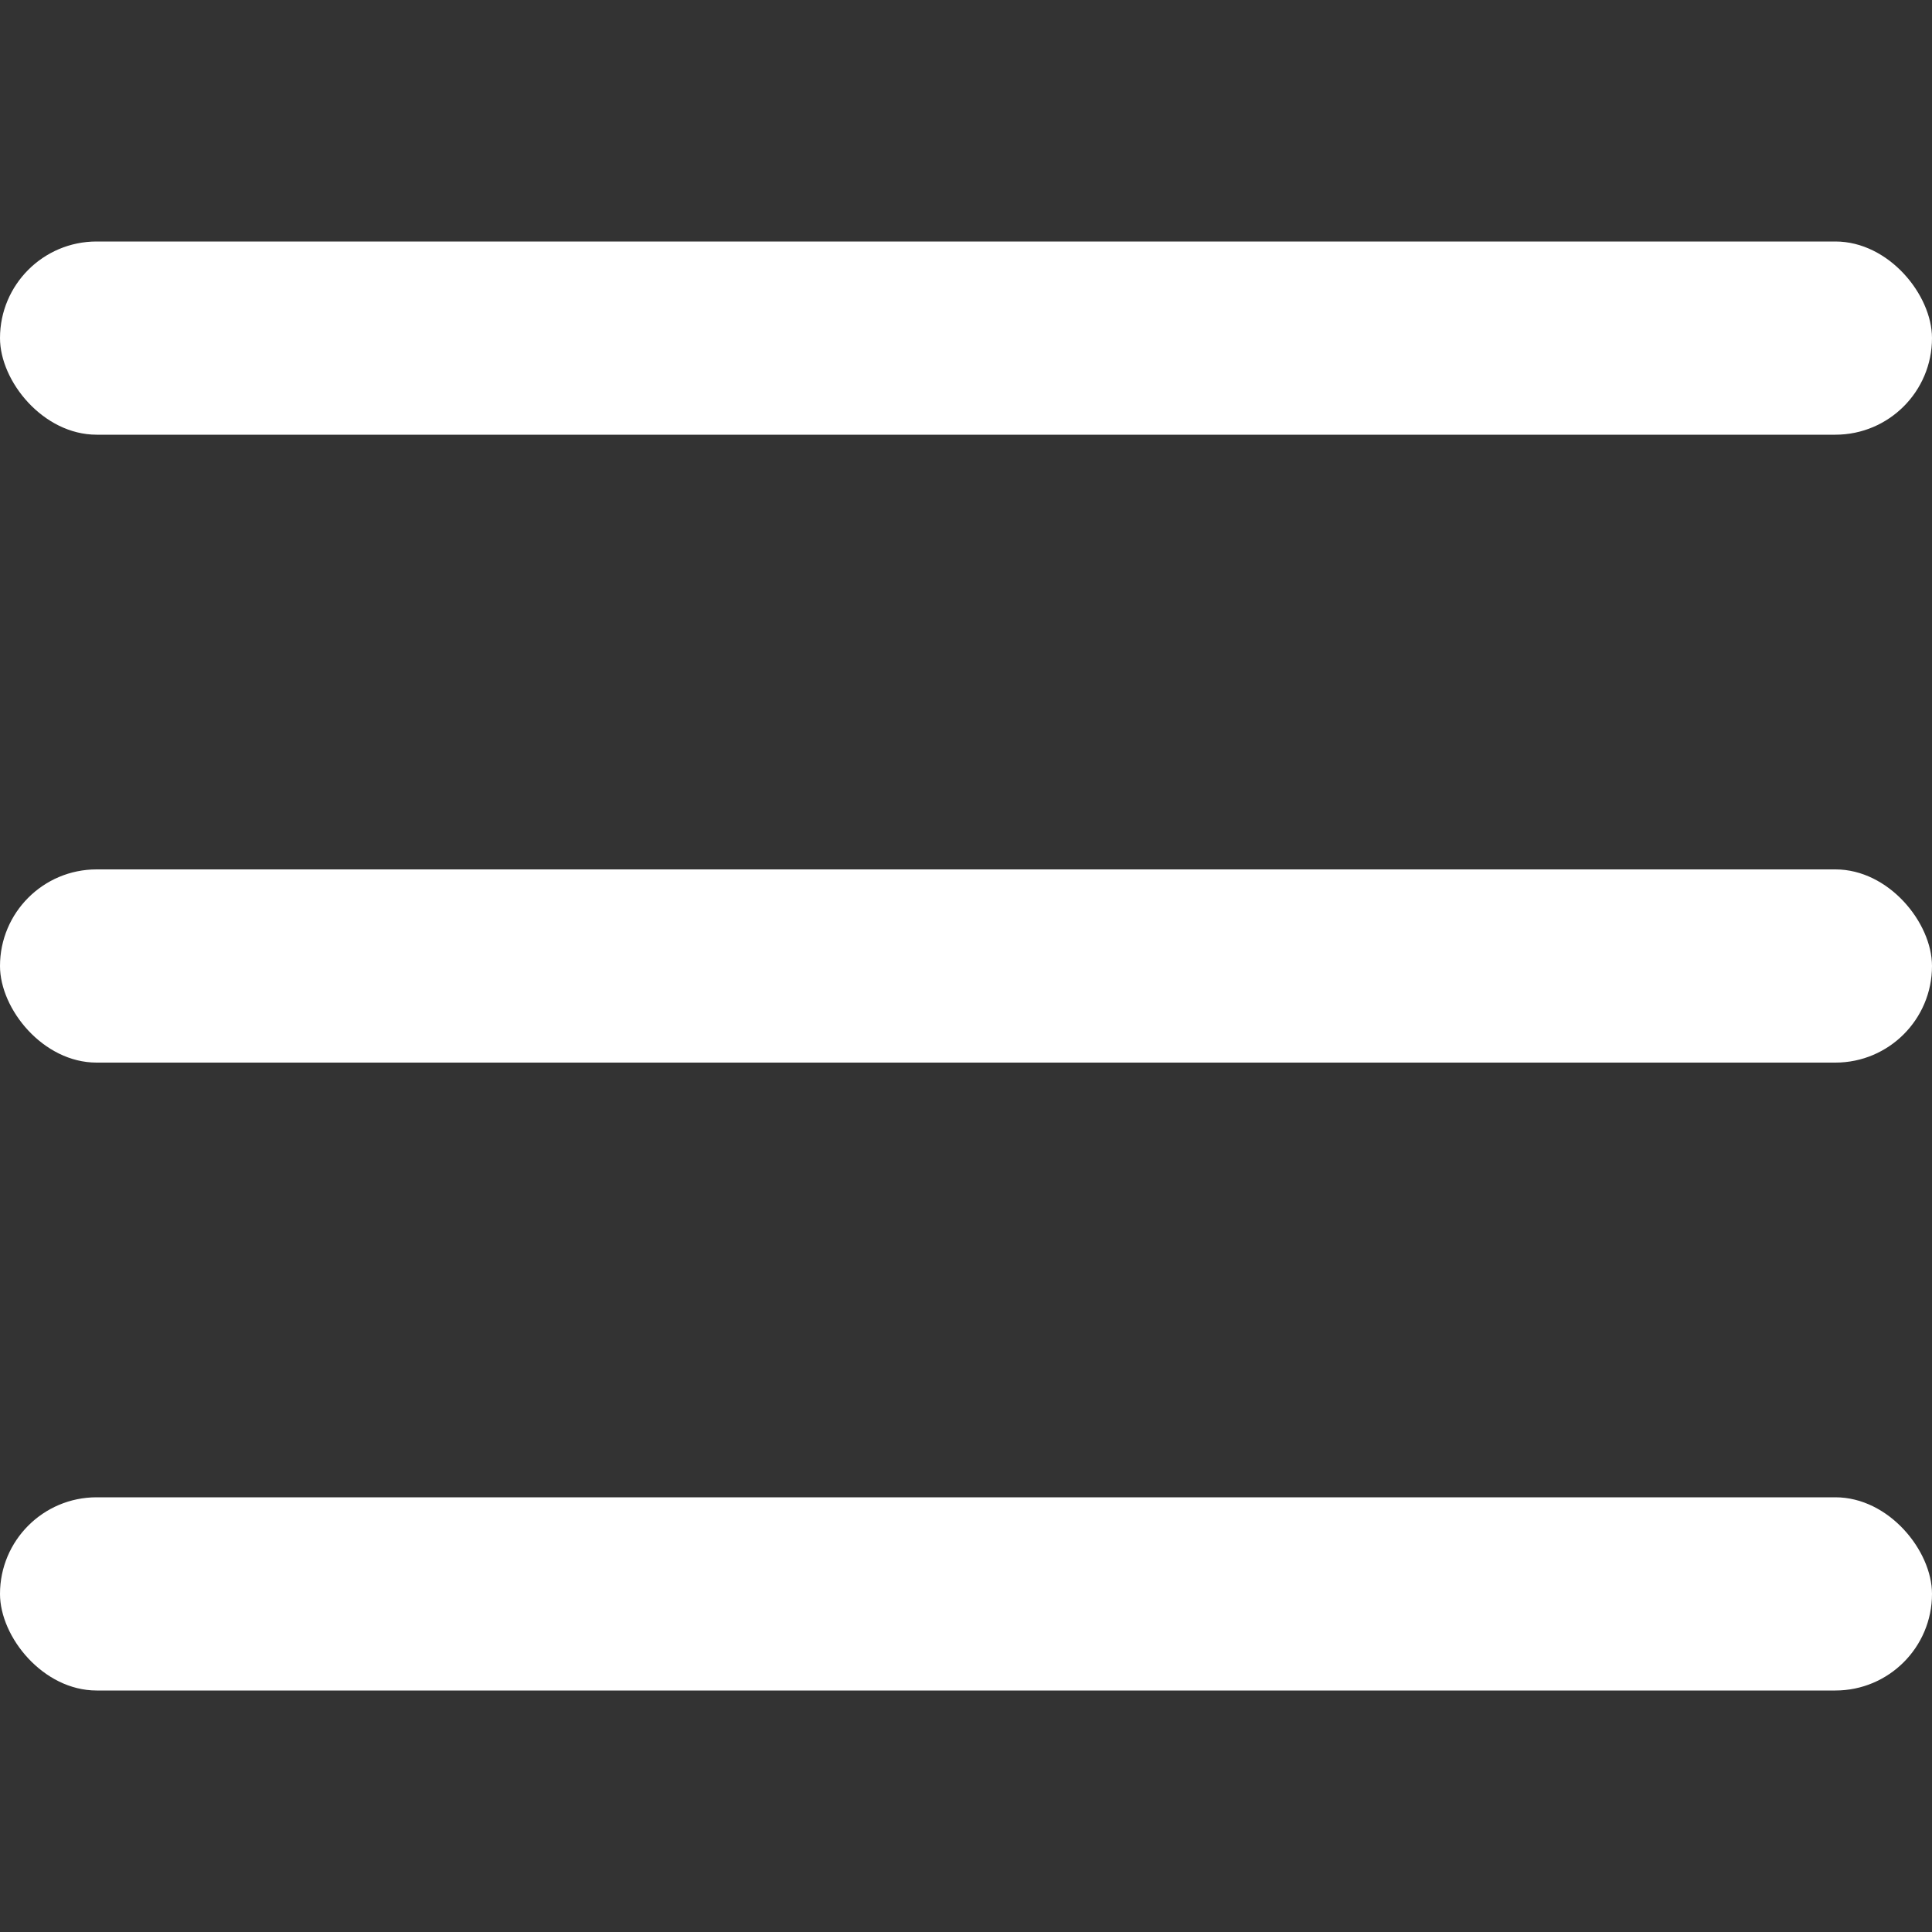 <svg xmlns="http://www.w3.org/2000/svg" xmlns:xlink="http://www.w3.org/1999/xlink" width="24" height="24" viewBox="0 0 24 24"><rect x="0" y="0" width="24" height="24" fill="#333333" stroke="none"/><defs><style>.a{fill:#fff;}.b{clip-path:url(#a);}</style><clipPath id="a"><rect class="a" width="24" height="24" transform="translate(367 15)"/></clipPath></defs><g class="b" transform="translate(-367 -15)"><rect class="a" width="24" height="2.4" rx="1.2" transform="translate(367 18)"/><rect class="a" width="24" height="2.4" rx="1.2" transform="translate(367 25.8)"/><rect class="a" width="24" height="2.4" rx="1.2" transform="translate(367 33.6)"/></g></svg>